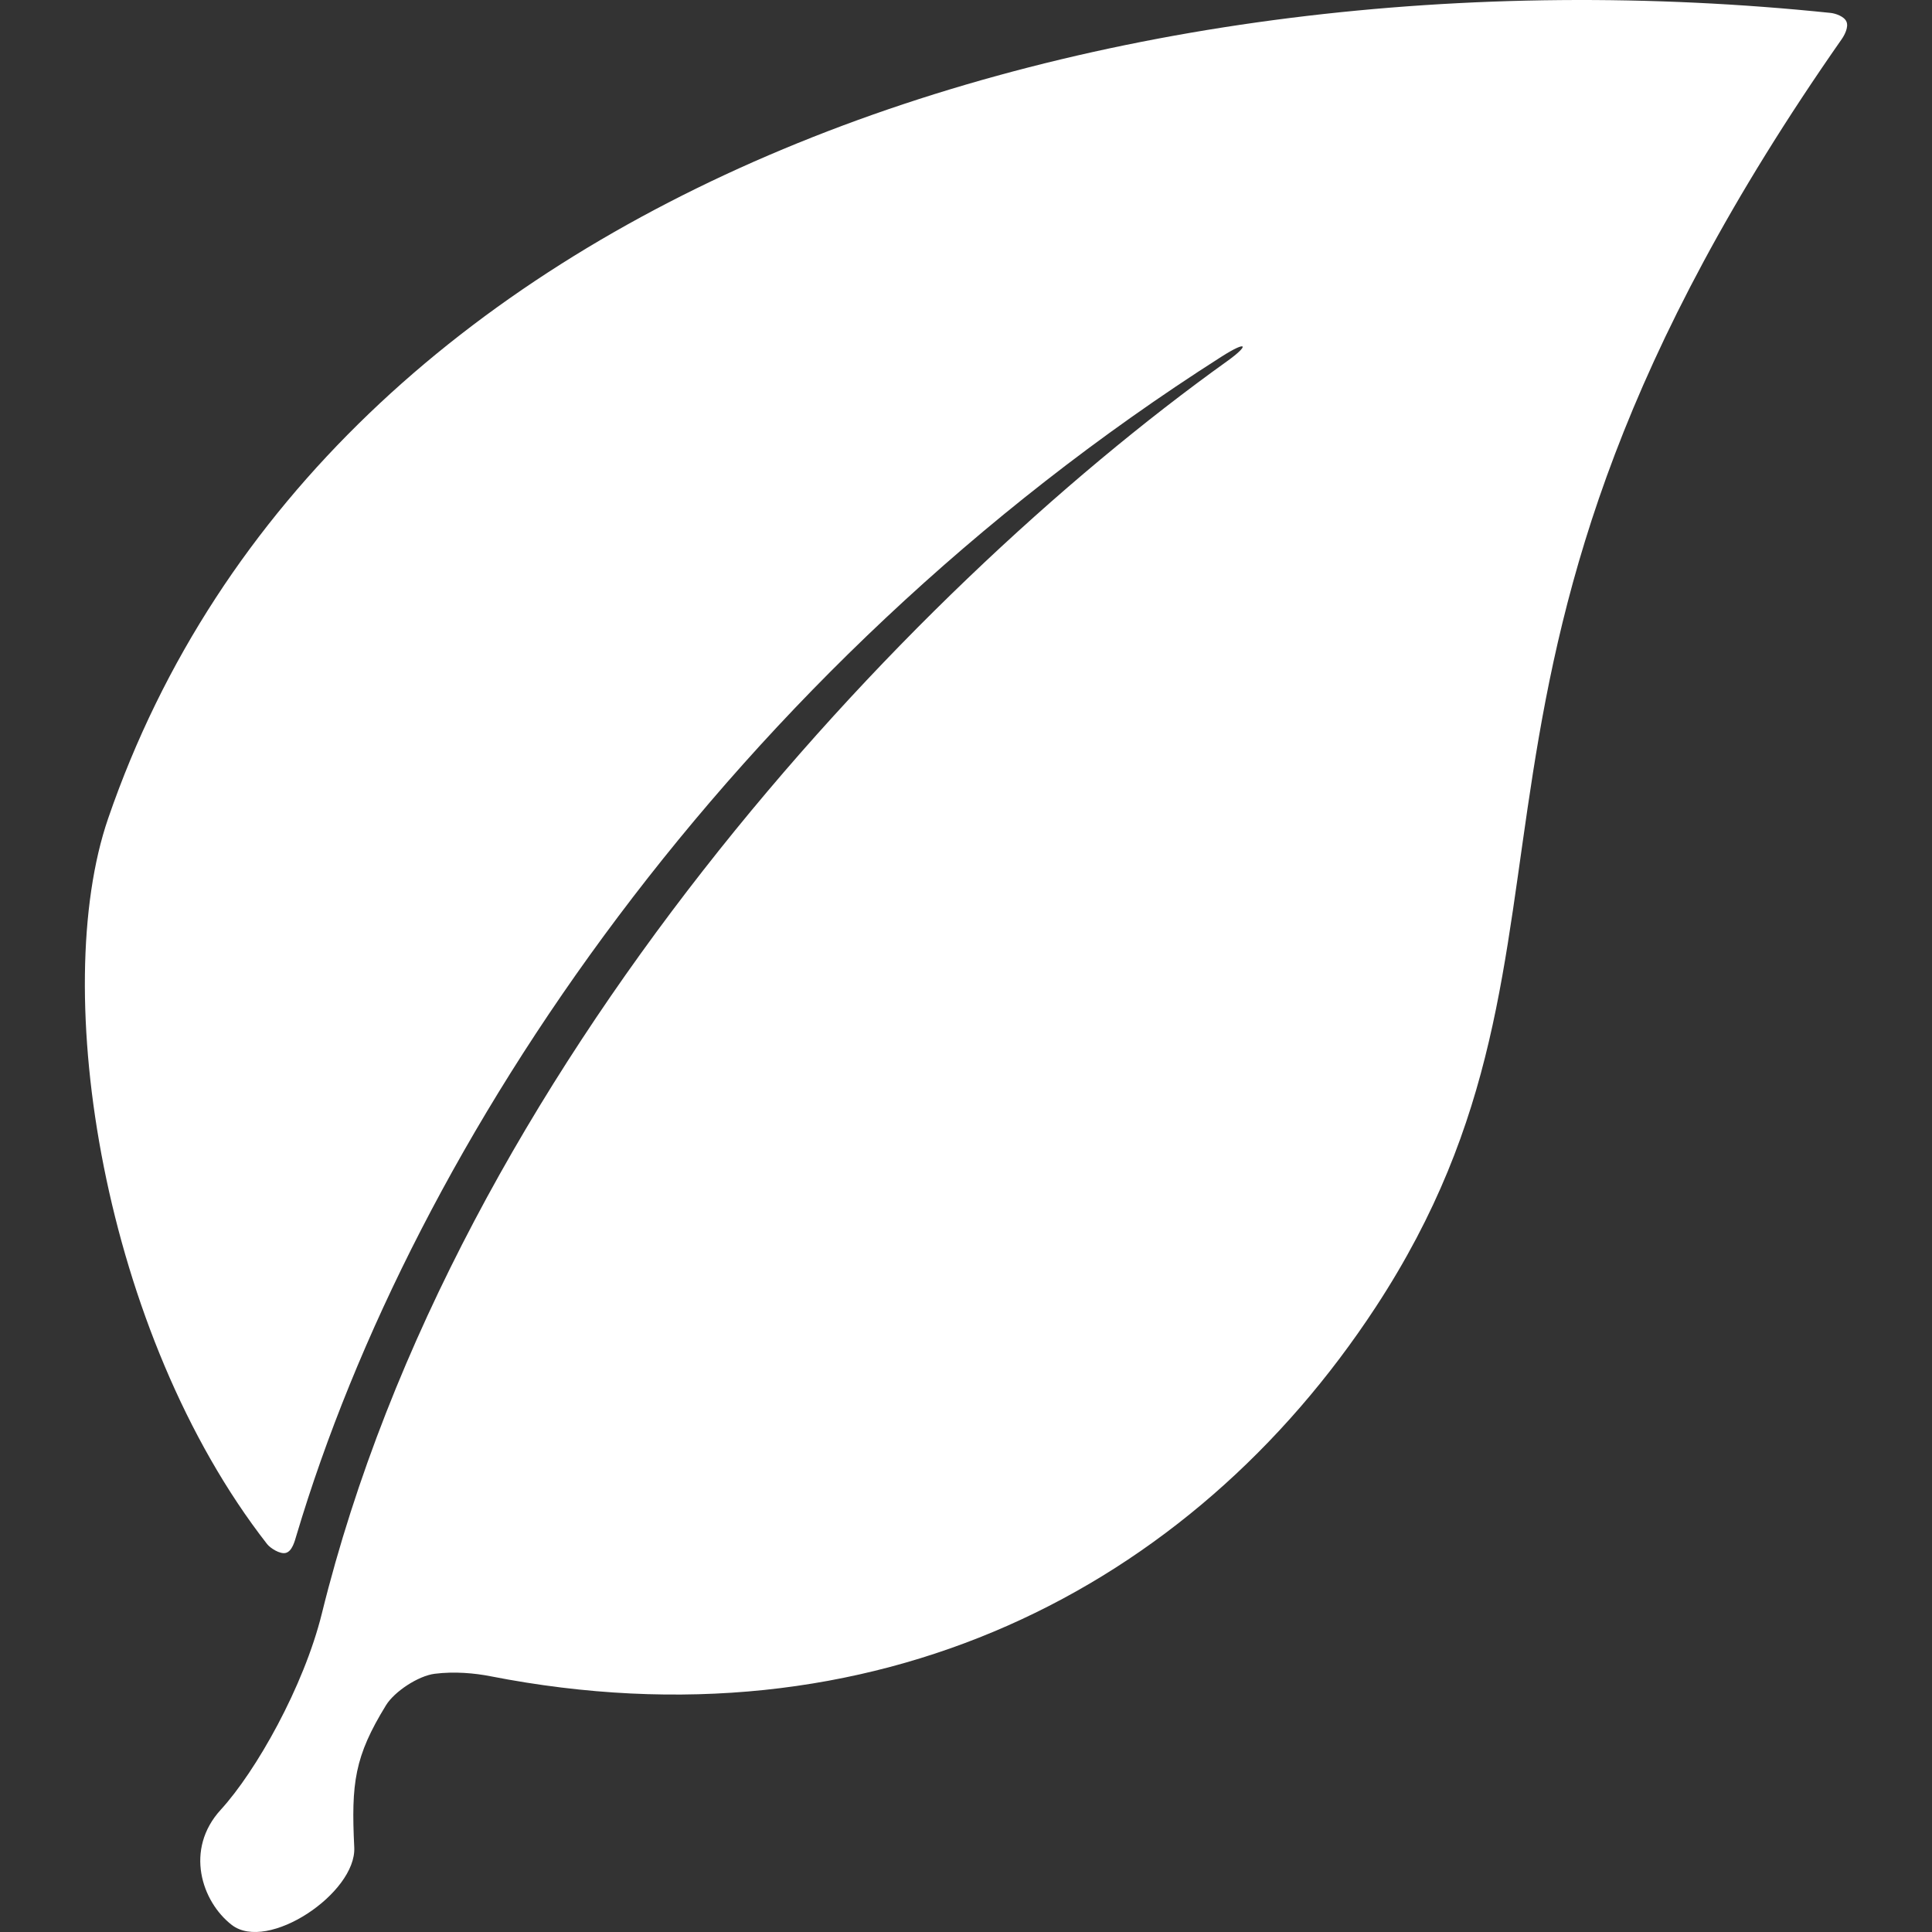 <?xml version="1.0" encoding="UTF-8" standalone="no"?>
<svg
   version="1.1"
   x="0px"
   y="0px"
   viewBox="0 0 400 400"
   enable-background="new 0 0 100 100"
   xml:space="preserve"
   id="svg236"
   sodipodi:docname="icon-documentdbs.svg"
   width="400"
   height="400"
   inkscape:version="1.2.2 (b0a8486541, 2022-12-01)"
   xmlns:inkscape="http://www.inkscape.org/namespaces/inkscape"
   xmlns:sodipodi="http://sodipodi.sourceforge.net/DTD/sodipodi-0.dtd"
   xmlns="http://www.w3.org/2000/svg"
   xmlns:svg="http://www.w3.org/2000/svg"
   xmlns:ns="http://ns.adobe.com/SaveForWeb/1.0/"><rect x="0" y="0" width="400" height="400" fill="#333333" stroke="none"/><defs
     id="defs240" /><sodipodi:namedview
     id="namedview238"
     pagecolor="#505050"
     bordercolor="#ffffff"
     borderopacity="1"
     inkscape:showpageshadow="0"
     inkscape:pageopacity="0"
     inkscape:pagecheckerboard="1"
     inkscape:deskcolor="#505050"
     showgrid="false"
     inkscape:zoom="2.147748"
     inkscape:cx="270.98151"
     inkscape:cy="294.72731"
     inkscape:window-width="3700"
     inkscape:window-height="2348"
     inkscape:window-x="0"
     inkscape:window-y="0"
     inkscape:window-maximized="1"
     inkscape:current-layer="svg236" /><path
     d="m 284.832,270.614 c -38.333,58.519 -103.944,91.975 -183.337,76.425 -3.14,-0.616 -7.359,-1.025 -11.494,-0.502 -3.413,0.429 -8.34,3.681 -10.081,6.513 -6.518,10.612 -7.228,16.083 -6.575,29.436 0.46,9.436 -17.931,21.812 -25.377,16.037 -6.204,-4.813 -9.797,-15.604 -2.257,-23.844 7.275,-7.953 17.177,-25.438 20.936,-40.661 C 94.443,221.442 186.732,123.018 254.07,74.774 c 2.295,-1.644 3.375,-2.753 3.196,-3.011 -0.184,-0.257 -1.643,0.342 -4.423,2.115 C 150.964,138.823 85.629,236.59 61.378,317.877 c -0.359,1.205 -0.876,3.29 -2.21,3.639 -1.209,0.311 -3.227,-1.01 -3.863,-1.825 C 21.283,276.064 10.144,205.073 22.386,169.464 67.696,37.666 230.874,-12.712 379.024,2.676 c 0.942,0.098 2.794,0.69 3.27,1.814 0.482,1.14 -0.428,2.817 -0.99,3.621 C 288.846,140.385 335.478,193.288 284.832,270.614 Z"
     id="path230"
     style="stroke-width:5.697;fill:#ffffff" /></svg>
